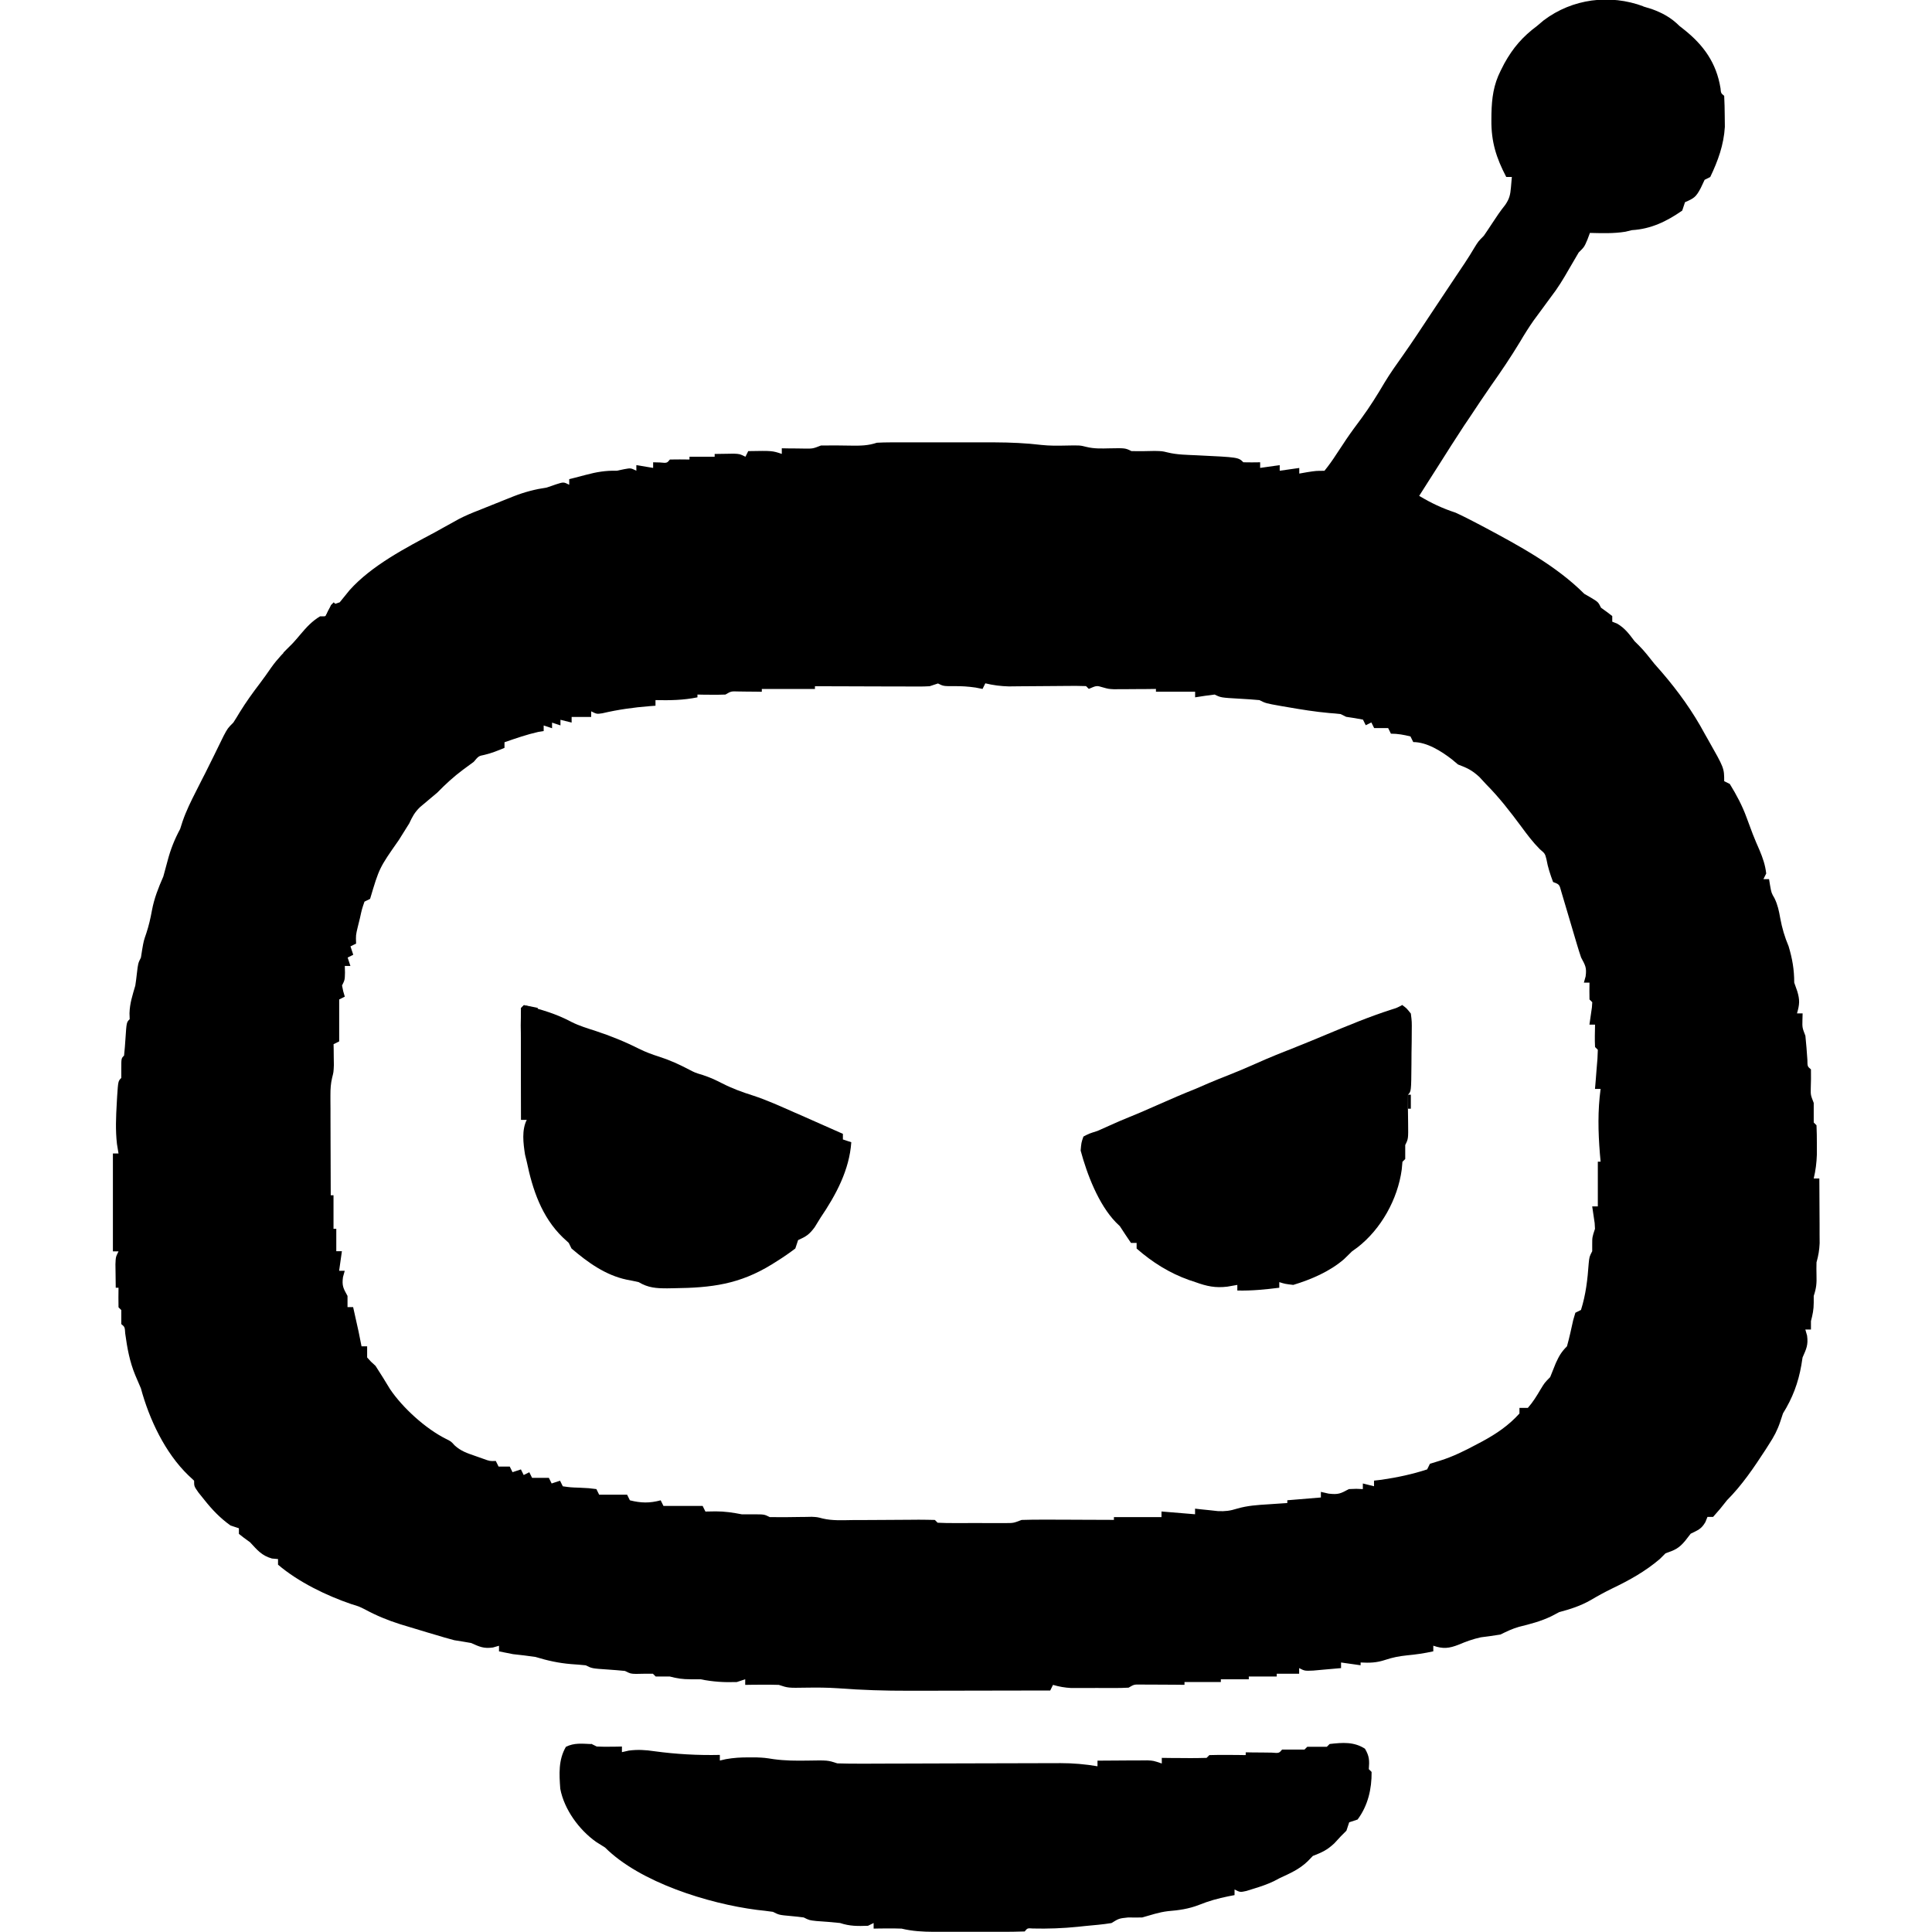 <!-- Generated by IcoMoon.io -->
<svg version="1.1" xmlns="http://www.w3.org/2000/svg" width="32" height="32" viewBox="0 0 32 32">
<path d="M27.214 0.106c0.047 0.014 0.094 0.029 0.142 0.043 0.182 0.066 0.324 0.144 0.461 0.281 0.023 0.018 0.046 0.036 0.070 0.055 0.33 0.261 0.542 0.557 0.61 0.976 0.007 0.082 0.007 0.082 0.061 0.127 0.006 0.11 0.008 0.22 0.009 0.33 0.001 0.060 0.001 0.121 0.002 0.183-0.018 0.3-0.114 0.563-0.242 0.831-0.031 0.015-0.061 0.031-0.093 0.046-0.032 0.067-0.032 0.067-0.064 0.136-0.080 0.151-0.111 0.17-0.261 0.235-0.015 0.046-0.031 0.092-0.046 0.139-0.259 0.18-0.517 0.305-0.834 0.324-0.035 0.009-0.071 0.017-0.107 0.026-0.195 0.032-0.391 0.024-0.588 0.020-0.013 0.036-0.027 0.073-0.041 0.11-0.052 0.122-0.052 0.122-0.145 0.214-0.054 0.090-0.107 0.181-0.159 0.272-0.094 0.165-0.188 0.32-0.304 0.469-0.062 0.084-0.124 0.168-0.185 0.252-0.032 0.043-0.063 0.086-0.096 0.13-0.082 0.117-0.157 0.236-0.229 0.359-0.149 0.246-0.308 0.483-0.474 0.717-0.123 0.176-0.241 0.355-0.36 0.534-0.030 0.044-0.059 0.088-0.090 0.133-0.143 0.216-0.281 0.436-0.42 0.655-0.061 0.096-0.122 0.191-0.183 0.287-0.027 0.043-0.054 0.085-0.082 0.129-0.020 0.031-0.039 0.062-0.060 0.094 0.2 0.12 0.38 0.205 0.602 0.278 0.126 0.057 0.248 0.121 0.371 0.185 0.038 0.020 0.076 0.040 0.116 0.061 0.57 0.305 1.184 0.636 1.645 1.098 0.039 0.023 0.078 0.046 0.119 0.069 0.113 0.069 0.113 0.069 0.159 0.162 0.032 0.023 0.063 0.046 0.096 0.069 0.044 0.034 0.044 0.034 0.090 0.069 0 0.031 0 0.061 0 0.093 0.040 0.016 0.040 0.016 0.081 0.032 0.131 0.077 0.198 0.172 0.29 0.293 0.023 0.023 0.046 0.046 0.070 0.069 0.094 0.094 0.172 0.197 0.255 0.301 0.042 0.048 0.085 0.097 0.127 0.145 0.27 0.314 0.511 0.649 0.707 1.014 0.020 0.034 0.039 0.069 0.059 0.104 0.265 0.467 0.265 0.467 0.265 0.684 0.031 0.015 0.061 0.031 0.093 0.046 0.111 0.181 0.205 0.356 0.278 0.556 0.022 0.060 0.044 0.12 0.067 0.18 0.012 0.032 0.024 0.063 0.036 0.096 0.035 0.090 0.073 0.178 0.112 0.266 0.055 0.132 0.094 0.244 0.11 0.385-0.015 0.031-0.031 0.061-0.046 0.093 0.031 0 0.061 0 0.093 0 0.009 0.052 0.009 0.052 0.017 0.104 0.022 0.124 0.022 0.124 0.074 0.214 0.053 0.11 0.073 0.208 0.094 0.328 0.031 0.166 0.073 0.31 0.139 0.466 0.062 0.207 0.093 0.387 0.093 0.602 0.016 0.046 0.032 0.092 0.049 0.139 0.046 0.149 0.040 0.223-0.003 0.371 0.031 0 0.061 0 0.093 0-0.001 0.035-0.002 0.071-0.003 0.107-0.003 0.129-0.003 0.129 0.049 0.264 0.014 0.133 0.024 0.265 0.033 0.399 0.001 0.109 0.001 0.109 0.059 0.157 0.003 0.105-0 0.209-0.003 0.314-0.002 0.111-0.002 0.111 0.049 0.242 0 0.108 0 0.216 0 0.324 0.015 0.015 0.031 0.031 0.046 0.046 0.005 0.104 0.006 0.209 0.006 0.313 0 0.057 0 0.114 0 0.173-0.005 0.138-0.020 0.261-0.052 0.395 0.031 0 0.061 0 0.093 0 0.001 0.197 0.002 0.394 0.003 0.591 0 0.056 0.001 0.112 0.001 0.169 0 0.054 0 0.108 0 0.163 0 0.049 0 0.099 0.001 0.15-0.005 0.115-0.021 0.207-0.052 0.317-0.002 0.070-0.002 0.141 0 0.211 0.004 0.136-0.002 0.212-0.046 0.345 0 0.037 0 0.075 0 0.113 0 0.112-0.018 0.197-0.046 0.304 0 0.046 0 0.092 0 0.139-0.031 0-0.061 0-0.093 0 0.010 0.033 0.019 0.067 0.029 0.101 0.021 0.155-0.013 0.221-0.075 0.362-0.007 0.042-0.013 0.084-0.020 0.127-0.051 0.294-0.147 0.547-0.304 0.799-0.015 0.046-0.031 0.092-0.046 0.139-0.048 0.143-0.103 0.245-0.185 0.371-0.020 0.031-0.039 0.061-0.059 0.093-0.19 0.292-0.389 0.587-0.636 0.834-0.039 0.048-0.077 0.096-0.116 0.145-0.038 0.044-0.076 0.088-0.116 0.133-0.031 0-0.061 0-0.093 0-0.011 0.029-0.023 0.057-0.035 0.087-0.070 0.118-0.123 0.131-0.243 0.191-0.030 0.038-0.059 0.076-0.090 0.116-0.105 0.127-0.174 0.156-0.327 0.209-0.031 0.031-0.061 0.061-0.093 0.093-0.243 0.207-0.502 0.351-0.79 0.489-0.123 0.060-0.242 0.125-0.36 0.195-0.168 0.095-0.331 0.147-0.518 0.197-0.063 0.033-0.063 0.033-0.127 0.067-0.176 0.085-0.351 0.13-0.541 0.177-0.111 0.032-0.202 0.076-0.305 0.127-0.108 0.017-0.216 0.033-0.324 0.046-0.13 0.028-0.246 0.070-0.368 0.122-0.157 0.061-0.256 0.074-0.42 0.017 0 0.031 0 0.061 0 0.093-0.146 0.033-0.289 0.053-0.437 0.067-0.131 0.014-0.232 0.033-0.359 0.075-0.143 0.048-0.259 0.051-0.408 0.043 0 0.015 0 0.031 0 0.046-0.107-0.015-0.214-0.031-0.324-0.046 0 0.031 0 0.061 0 0.093-0.098 0.009-0.197 0.018-0.295 0.026-0.055 0.005-0.11 0.010-0.166 0.015-0.141 0.006-0.141 0.006-0.233-0.041 0 0.031 0 0.061 0 0.093-0.122 0-0.245 0-0.371 0 0 0.015 0 0.031 0 0.046-0.153 0-0.306 0-0.463 0 0 0.015 0 0.031 0 0.046-0.153 0-0.306 0-0.463 0 0 0.015 0 0.031 0 0.046-0.199 0-0.398 0-0.602 0 0 0.015 0 0.031 0 0.046-0.089-0.001-0.089-0.001-0.179-0.002-0.077-0-0.155-0.001-0.232-0.001-0.039-0-0.078-0.001-0.118-0.001-0.037-0-0.075-0-0.113-0-0.034-0-0.069-0-0.104-0.001-0.091-0-0.091-0-0.18 0.052-0.078 0.004-0.157 0.006-0.236 0.006-0.047 0-0.094 0-0.142 0s-0.098-0-0.149-0.001c-0.049 0-0.098 0-0.148 0.001-0.047-0-0.094-0-0.143-0-0.043-0-0.086-0-0.131-0-0.108-0.006-0.2-0.022-0.303-0.052-0.015 0.031-0.031 0.061-0.046 0.093-0.375 0.001-0.749 0.002-1.124 0.002-0.174 0-0.348 0.001-0.522 0.001-0.169 0-0.337 0.001-0.506 0.001-0.064 0-0.127 0-0.191 0-0.392 0.001-0.779-0.011-1.17-0.041-0.178-0.012-0.352-0.013-0.53-0.010-0.298 0.005-0.298 0.005-0.452-0.046-0.095-0.003-0.191-0.004-0.287-0.003-0.076 0.001-0.076 0.001-0.153 0.001-0.039 0.001-0.077 0.001-0.117 0.002 0-0.031 0-0.061 0-0.093-0.046 0.015-0.092 0.031-0.139 0.046-0.213 0.007-0.394-0.004-0.602-0.046-0.055 0-0.109 0-0.165 0-0.132 0-0.22-0.013-0.345-0.046-0.041 0-0.082 0-0.125 0-0.035 0-0.071 0-0.107 0-0.015-0.015-0.031-0.031-0.046-0.046-0.094 0-0.188 0-0.282 0.003-0.088-0.003-0.088-0.003-0.181-0.049-0.093-0.009-0.185-0.017-0.278-0.023-0.268-0.018-0.268-0.018-0.371-0.070-0.080-0.008-0.16-0.015-0.24-0.020-0.209-0.017-0.393-0.058-0.594-0.119-0.123-0.019-0.247-0.032-0.371-0.046-0.077-0.015-0.155-0.030-0.232-0.046 0-0.031 0-0.061 0-0.093-0.033 0.010-0.067 0.019-0.101 0.029-0.155 0.021-0.221-0.013-0.362-0.075-0.093-0.016-0.185-0.032-0.278-0.046-0.109-0.029-0.217-0.060-0.324-0.093-0.054-0.016-0.054-0.016-0.109-0.032-0.118-0.035-0.236-0.071-0.354-0.107-0.054-0.017-0.054-0.017-0.109-0.033-0.206-0.065-0.395-0.143-0.585-0.246-0.098-0.049-0.098-0.049-0.224-0.087-0.414-0.141-0.879-0.367-1.214-0.653 0-0.031 0-0.061 0-0.093-0.050-0.004-0.050-0.004-0.101-0.009-0.171-0.049-0.242-0.14-0.362-0.269-0.035-0.026-0.071-0.052-0.107-0.078-0.026-0.020-0.052-0.040-0.078-0.061 0-0.031 0-0.061 0-0.093-0.046-0.015-0.092-0.031-0.139-0.046-0.171-0.123-0.301-0.258-0.432-0.423-0.032-0.040-0.065-0.081-0.098-0.122-0.073-0.104-0.073-0.104-0.073-0.197-0.032-0.030-0.063-0.059-0.096-0.090-0.385-0.371-0.648-0.93-0.785-1.439-0.030-0.073-0.061-0.145-0.093-0.217-0.094-0.227-0.134-0.45-0.167-0.692-0.007-0.108-0.007-0.108-0.065-0.156 0-0.077 0-0.154 0-0.232-0.015-0.015-0.031-0.031-0.046-0.046-0.002-0.108-0.002-0.216 0-0.324-0.015 0-0.031 0-0.046 0-0.001-0.083-0.002-0.166-0.003-0.249-0.001-0.046-0.001-0.092-0.002-0.14 0.005-0.121 0.005-0.121 0.051-0.213-0.031 0-0.061 0-0.093 0 0-0.535 0-1.070 0-1.622 0.031 0 0.061 0 0.093 0-0.009-0.053-0.017-0.105-0.026-0.159-0.026-0.227-0.016-0.448-0.003-0.675 0.002-0.035 0.004-0.071 0.006-0.108 0.017-0.257 0.017-0.257 0.069-0.309 0-0.054 0-0.107 0-0.162 0-0.162 0-0.162 0.046-0.209 0.010-0.093 0.017-0.185 0.023-0.278 0.018-0.273 0.018-0.273 0.070-0.324-0.001-0.032-0.002-0.065-0.003-0.098 0.004-0.164 0.050-0.3 0.096-0.458 0.010-0.066 0.019-0.133 0.026-0.2 0.020-0.171 0.020-0.171 0.067-0.264 0.007-0.042 0.013-0.084 0.020-0.127 0.026-0.151 0.026-0.151 0.070-0.278 0.042-0.128 0.069-0.247 0.093-0.379 0.038-0.202 0.106-0.371 0.188-0.559 0.024-0.086 0.047-0.172 0.070-0.258 0.050-0.192 0.115-0.355 0.209-0.53 0.013-0.041 0.026-0.083 0.040-0.125 0.060-0.175 0.14-0.336 0.224-0.501 0.033-0.065 0.066-0.131 0.099-0.196 0.025-0.049 0.025-0.049 0.051-0.099 0.048-0.096 0.096-0.192 0.143-0.288 0.015-0.030 0.029-0.059 0.044-0.090 0.040-0.082 0.080-0.163 0.12-0.245 0.067-0.125 0.067-0.125 0.16-0.218 0.036-0.055 0.070-0.111 0.104-0.168 0.104-0.169 0.217-0.326 0.337-0.483 0.065-0.086 0.126-0.173 0.187-0.261 0.102-0.144 0.218-0.262 0.345-0.385 0.048-0.056 0.095-0.112 0.142-0.168 0.098-0.116 0.19-0.216 0.322-0.295 0.031 0 0.061 0 0.093 0 0.012-0.030 0.025-0.059 0.038-0.090 0.055-0.096 0.055-0.096 0.194-0.142 0.054-0.067 0.109-0.134 0.163-0.201 0.367-0.41 0.933-0.702 1.413-0.958 0.043-0.024 0.086-0.048 0.131-0.073s0.089-0.050 0.136-0.075c0.041-0.023 0.082-0.045 0.124-0.069 0.115-0.060 0.23-0.108 0.351-0.154 0.037-0.015 0.073-0.030 0.111-0.045 0.117-0.047 0.235-0.094 0.352-0.141 0.034-0.014 0.068-0.027 0.103-0.041 0.182-0.071 0.353-0.115 0.546-0.144 0.050-0.017 0.099-0.034 0.151-0.052 0.127-0.041 0.127-0.041 0.22 0.006 0-0.031 0-0.061 0-0.093 0.027-0.007 0.054-0.013 0.081-0.020 0.065-0.016 0.13-0.033 0.195-0.051 0.176-0.047 0.328-0.073 0.511-0.068 0.041-0.009 0.082-0.017 0.125-0.026 0.107-0.020 0.107-0.020 0.2 0.026 0-0.031 0-0.061 0-0.093 0.092 0.015 0.184 0.031 0.278 0.046 0-0.031 0-0.061 0-0.093 0.037 0.001 0.075 0.002 0.113 0.003 0.116 0.011 0.116 0.011 0.165-0.049 0.108-0.002 0.216-0.002 0.324 0 0-0.015 0-0.031 0-0.046 0.138 0 0.275 0 0.417 0 0-0.015 0-0.031 0-0.046 0.068-0.001 0.135-0.002 0.203-0.003 0.038-0.001 0.075-0.001 0.114-0.002 0.1 0.005 0.1 0.005 0.193 0.051 0.015-0.031 0.031-0.061 0.046-0.093 0.397-0.007 0.397-0.007 0.556 0.046 0-0.031 0-0.061 0-0.093 0.053 0.001 0.053 0.001 0.107 0.002 0.046 0 0.092 0.001 0.14 0.001 0.069 0.001 0.069 0.001 0.138 0.002 0.13 0.001 0.13 0.001 0.264-0.051 0.168-0.003 0.335-0.001 0.502 0.002 0.154 0.002 0.277 0.001 0.424-0.048 0.075-0.004 0.15-0.006 0.225-0.006 0.069-0 0.069-0 0.139-0 0.050 0 0.099 0 0.15 0s0.102-0 0.155-0c0.108-0 0.217 0 0.325 0 0.165 0 0.33 0 0.495-0 0.106 0 0.211 0 0.317 0 0.049-0 0.098-0 0.148-0 0.261 0.001 0.516 0.012 0.775 0.043 0.131 0.014 0.261 0.013 0.393 0.010 0.241-0.005 0.241-0.005 0.352 0.023 0.128 0.031 0.247 0.026 0.378 0.023 0.262-0.005 0.262-0.005 0.365 0.046 0.128 0.003 0.255-0 0.383-0.003 0.126 0.003 0.126 0.003 0.216 0.025 0.158 0.039 0.319 0.039 0.481 0.047 0.69 0.033 0.69 0.033 0.773 0.116 0.093 0.002 0.185 0.002 0.278 0 0 0.031 0 0.061 0 0.093 0.107-0.015 0.214-0.031 0.324-0.046 0 0.031 0 0.061 0 0.093 0.107-0.015 0.214-0.031 0.324-0.046 0 0.031 0 0.061 0 0.093 0.043-0.008 0.086-0.015 0.13-0.023 0.148-0.023 0.148-0.023 0.287-0.023 0.071-0.088 0.133-0.174 0.194-0.269 0.037-0.056 0.074-0.111 0.111-0.167 0.019-0.028 0.037-0.056 0.056-0.085 0.080-0.118 0.164-0.231 0.249-0.345 0.141-0.192 0.265-0.39 0.386-0.596 0.095-0.157 0.201-0.306 0.308-0.456 0.157-0.223 0.306-0.45 0.456-0.677 0.081-0.122 0.162-0.243 0.243-0.365 0.056-0.084 0.112-0.168 0.168-0.252 0.051-0.077 0.103-0.154 0.154-0.23 0.055-0.083 0.108-0.168 0.159-0.254 0.064-0.104 0.064-0.104 0.156-0.197 0.046-0.067 0.092-0.135 0.136-0.203 0.070-0.107 0.138-0.209 0.218-0.308 0.070-0.102 0.084-0.166 0.095-0.289 0.005-0.057 0.010-0.115 0.015-0.174-0.031 0-0.061 0-0.093 0-0.166-0.318-0.249-0.581-0.246-0.941 0-0.035 0-0.070 0.001-0.106 0.006-0.26 0.034-0.479 0.153-0.714 0.020-0.039 0.039-0.078 0.060-0.118 0.145-0.262 0.304-0.445 0.543-0.623 0.036-0.030 0.072-0.061 0.109-0.092 0.477-0.36 1.097-0.438 1.652-0.232zM15.537 11.32c-0.046 0.015-0.092 0.031-0.139 0.046-0.063 0.004-0.127 0.005-0.19 0.005-0.057 0-0.057 0-0.115 0-0.041-0-0.082-0-0.124-0.001s-0.084-0-0.127-0c-0.134-0-0.268-0.001-0.402-0.001-0.091-0-0.182-0-0.273-0.001-0.223-0.001-0.446-0.001-0.669-0.002 0 0.015 0 0.031 0 0.046-0.291 0-0.581 0-0.88 0 0 0.015 0 0.031 0 0.046-0.054-0.001-0.054-0.001-0.108-0.002-0.046-0-0.093-0.001-0.141-0.001-0.069-0.001-0.069-0.001-0.14-0.002-0.12-0.004-0.12-0.004-0.213 0.051-0.079 0.003-0.158 0.004-0.238 0.003-0.042-0-0.084-0.001-0.128-0.001-0.032-0.001-0.065-0.001-0.098-0.002 0 0.015 0 0.031 0 0.046-0.234 0.048-0.458 0.051-0.695 0.046 0 0.031 0 0.061 0 0.093-0.047 0.003-0.047 0.003-0.095 0.007-0.268 0.021-0.524 0.057-0.785 0.118-0.092 0.014-0.092 0.014-0.185-0.032 0 0.031 0 0.061 0 0.093-0.107 0-0.214 0-0.324 0 0 0.031 0 0.061 0 0.093-0.061-0.015-0.122-0.031-0.185-0.046 0 0.031 0 0.061 0 0.093-0.046-0.015-0.092-0.031-0.139-0.046 0 0.031 0 0.061 0 0.093-0.046-0.015-0.092-0.031-0.139-0.046 0 0.031 0 0.061 0 0.093-0.030 0.005-0.059 0.010-0.090 0.014-0.191 0.043-0.374 0.107-0.559 0.171 0 0.031 0 0.061 0 0.093-0.111 0.046-0.216 0.089-0.333 0.116-0.095 0.019-0.095 0.019-0.177 0.116-0.058 0.044-0.117 0.087-0.177 0.13-0.156 0.116-0.29 0.24-0.426 0.379-0.096 0.082-0.192 0.163-0.289 0.243-0.087 0.086-0.124 0.155-0.175 0.266-0.057 0.093-0.115 0.186-0.174 0.278-0.323 0.461-0.323 0.461-0.475 0.973-0.046 0.023-0.046 0.023-0.093 0.046-0.043 0.125-0.043 0.125-0.075 0.272-0.012 0.050-0.024 0.099-0.037 0.15-0.032 0.134-0.032 0.134-0.027 0.273-0.046 0.023-0.046 0.023-0.093 0.046 0.015 0.046 0.031 0.092 0.046 0.139-0.046 0.023-0.046 0.023-0.093 0.046 0.015 0.046 0.031 0.092 0.046 0.139-0.031 0-0.061 0-0.093 0 0.001 0.036 0.002 0.073 0.003 0.11-0.003 0.122-0.003 0.122-0.049 0.214 0.019 0.097 0.019 0.097 0.046 0.185-0.046 0.023-0.046 0.023-0.093 0.046 0 0.229 0 0.459 0 0.695-0.031 0.015-0.061 0.031-0.093 0.046 0.001 0.031 0.001 0.063 0.002 0.095 0 0.041 0.001 0.083 0.001 0.125 0.001 0.041 0.001 0.082 0.002 0.124-0.005 0.119-0.005 0.119-0.028 0.208-0.024 0.1-0.029 0.186-0.029 0.288 0 0.037 0 0.074 0 0.112 0 0.040 0 0.079 0.001 0.12s0 0.082 0 0.124c0 0.13 0.001 0.261 0.001 0.391 0 0.088 0 0.177 0.001 0.265 0 0.217 0.001 0.433 0.002 0.65 0.015 0 0.031 0 0.046 0 0 0.183 0 0.367 0 0.556 0.015 0 0.031 0 0.046 0 0 0.122 0 0.245 0 0.371 0.031 0 0.061 0 0.093 0-0.015 0.107-0.031 0.214-0.046 0.324 0.031 0 0.061 0 0.093 0-0.010 0.034-0.019 0.069-0.029 0.104-0.020 0.147 0.006 0.187 0.075 0.313 0 0.061 0 0.122 0 0.185 0.031 0 0.061 0 0.093 0 0.098 0.436 0.098 0.436 0.139 0.649 0.031 0 0.061 0 0.093 0 0 0.061 0 0.122 0 0.185 0.061 0.069 0.061 0.069 0.139 0.139 0.083 0.127 0.162 0.256 0.24 0.385 0.209 0.31 0.589 0.655 0.924 0.823 0.087 0.043 0.087 0.043 0.146 0.109 0.104 0.095 0.205 0.128 0.338 0.174 0.067 0.024 0.067 0.024 0.136 0.048 0.11 0.040 0.11 0.040 0.208 0.036 0.015 0.031 0.031 0.061 0.046 0.093 0.061 0 0.122 0 0.185 0 0.015 0.031 0.031 0.061 0.046 0.093 0.046-0.015 0.092-0.031 0.139-0.046 0.015 0.031 0.031 0.061 0.046 0.093 0.031-0.015 0.061-0.031 0.093-0.046 0.015 0.031 0.031 0.061 0.046 0.093 0.092 0 0.184 0 0.278 0 0.015 0.031 0.031 0.061 0.046 0.093 0.046-0.015 0.092-0.031 0.139-0.046 0.015 0.031 0.031 0.061 0.046 0.093 0.129 0.018 0.129 0.018 0.278 0.023 0.154 0.007 0.154 0.007 0.278 0.023 0.015 0.031 0.031 0.061 0.046 0.093 0.153 0 0.306 0 0.463 0 0.015 0.031 0.031 0.061 0.046 0.093 0.185 0.046 0.326 0.049 0.51 0 0.015 0.031 0.031 0.061 0.046 0.093 0.214 0 0.428 0 0.649 0 0.015 0.031 0.031 0.061 0.046 0.093 0.056-0.001 0.113-0.002 0.171-0.003 0.151-0 0.284 0.020 0.432 0.049 0.065 0.001 0.129 0.001 0.194 0 0.177 0 0.177 0 0.269 0.046 0.166 0.003 0.33 0.001 0.496-0.002 0.035-0 0.069-0.001 0.105-0.001 0.031-0.001 0.063-0.001 0.095-0.002 0.092 0.005 0.092 0.005 0.179 0.028 0.164 0.039 0.332 0.028 0.5 0.026 0.039-0 0.077-0 0.117-0 0.123-0.001 0.247-0.001 0.37-0.002 0.163-0.001 0.326-0.002 0.489-0.003 0.057-0.001 0.057-0.001 0.114-0.001 0.090-0 0.179 0.002 0.269 0.004 0.015 0.015 0.031 0.031 0.046 0.046 0.091 0.005 0.182 0.006 0.273 0.006 0.056 0 0.111 0 0.169 0 0.088-0 0.088-0 0.178-0.001 0.058 0 0.117 0 0.177 0.001 0.056-0 0.112-0 0.169-0 0.051-0 0.103-0 0.156-0 0.134-0 0.134-0 0.269-0.052 0.116-0.004 0.232-0.005 0.348-0.005 0.034 0 0.067 0 0.102 0 0.108 0 0.215 0.001 0.323 0.001 0.073 0 0.146 0 0.219 0.001 0.179 0 0.358 0.001 0.537 0.002 0-0.015 0-0.031 0-0.046 0.26 0 0.52 0 0.788 0 0-0.031 0-0.061 0-0.093 0.183 0.015 0.367 0.031 0.556 0.046 0-0.031 0-0.061 0-0.093 0.052 0.006 0.052 0.006 0.105 0.012 0.046 0.005 0.091 0.009 0.138 0.014 0.045 0.005 0.090 0.010 0.137 0.015 0.121 0.005 0.201-0.005 0.315-0.041 0.173-0.051 0.342-0.061 0.521-0.072 0.088-0.006 0.088-0.006 0.177-0.012 0.045-0.003 0.089-0.006 0.135-0.009 0-0.015 0-0.031 0-0.046 0.183-0.015 0.367-0.031 0.556-0.046 0-0.031 0-0.061 0-0.093 0.063 0.014 0.063 0.014 0.127 0.029 0.163 0.019 0.198 0 0.336-0.075 0.127-0.006 0.127-0.006 0.232 0 0-0.031 0-0.061 0-0.093 0.061 0.015 0.122 0.031 0.185 0.046 0-0.031 0-0.061 0-0.093 0.042-0.005 0.084-0.010 0.127-0.015 0.254-0.037 0.509-0.091 0.753-0.171 0.015-0.031 0.031-0.061 0.046-0.093 0.055-0.017 0.111-0.034 0.168-0.052 0.217-0.068 0.411-0.165 0.611-0.272 0.030-0.016 0.060-0.032 0.091-0.048 0.235-0.128 0.434-0.263 0.613-0.461 0-0.031 0-0.061 0-0.093 0.046 0 0.092 0 0.139 0 0.085-0.096 0.146-0.197 0.211-0.307 0.067-0.11 0.067-0.11 0.159-0.203 0.032-0.077 0.063-0.154 0.093-0.232 0.054-0.118 0.092-0.185 0.185-0.278 0.040-0.143 0.071-0.288 0.103-0.433 0.012-0.041 0.024-0.081 0.036-0.123 0.031-0.015 0.061-0.031 0.093-0.046 0.081-0.257 0.109-0.505 0.128-0.773 0.011-0.108 0.011-0.108 0.058-0.2 0-0.037 0-0.075 0-0.113 0-0.119 0-0.119 0.046-0.258-0.004-0.096-0.004-0.096-0.020-0.194-0.009-0.058-0.017-0.117-0.026-0.177 0.031 0 0.061 0 0.093 0 0-0.245 0-0.489 0-0.741 0.015 0 0.031 0 0.046 0-0.006-0.066-0.006-0.066-0.012-0.134-0.029-0.364-0.037-0.707 0.012-1.071-0.031 0-0.061 0-0.093 0 0.004-0.046 0.008-0.093 0.012-0.14 0.005-0.060 0.009-0.12 0.014-0.181 0.005-0.060 0.010-0.119 0.015-0.181 0.002-0.048 0.004-0.097 0.006-0.146-0.015-0.015-0.031-0.031-0.046-0.046-0.007-0.124-0.002-0.247 0-0.371-0.031 0-0.061 0-0.093 0 0.014-0.095 0.027-0.19 0.041-0.285 0.002-0.028 0.004-0.056 0.006-0.086-0.015-0.015-0.031-0.031-0.046-0.046-0.002-0.093-0.002-0.185 0-0.278-0.031 0-0.061 0-0.093 0 0.014-0.052 0.014-0.052 0.029-0.104 0.020-0.149-0.007-0.183-0.075-0.313-0.024-0.070-0.046-0.14-0.067-0.211-0.018-0.060-0.018-0.060-0.036-0.121-0.012-0.041-0.024-0.083-0.037-0.125-0.046-0.156-0.092-0.313-0.139-0.469-0.016-0.055-0.032-0.109-0.049-0.165-0.032-0.12-0.032-0.12-0.136-0.159-0.047-0.125-0.087-0.245-0.11-0.377-0.024-0.094-0.024-0.094-0.111-0.168-0.116-0.117-0.209-0.241-0.306-0.373-0.183-0.247-0.368-0.486-0.585-0.704-0.053-0.057-0.053-0.057-0.107-0.116-0.123-0.114-0.203-0.151-0.356-0.209-0.034-0.029-0.069-0.057-0.104-0.087-0.174-0.134-0.411-0.284-0.637-0.284-0.015-0.031-0.031-0.061-0.046-0.093-0.111-0.028-0.21-0.046-0.324-0.046-0.015-0.031-0.031-0.061-0.046-0.093-0.076 0-0.153 0-0.232 0-0.015-0.031-0.031-0.061-0.046-0.093-0.031 0.015-0.061 0.031-0.093 0.046-0.015-0.031-0.031-0.061-0.046-0.093-0.092-0.018-0.185-0.033-0.278-0.046-0.031-0.015-0.061-0.031-0.093-0.046-0.063-0.007-0.125-0.013-0.188-0.017-0.233-0.021-0.462-0.058-0.692-0.098-0.035-0.006-0.070-0.012-0.106-0.018-0.253-0.045-0.253-0.045-0.358-0.098-0.108-0.010-0.216-0.017-0.324-0.023-0.314-0.018-0.314-0.018-0.417-0.069-0.108 0.013-0.217 0.028-0.324 0.046 0-0.031 0-0.061 0-0.093-0.214 0-0.428 0-0.649 0 0-0.015 0-0.031 0-0.046-0.055 0.001-0.109 0.001-0.166 0.002-0.072 0-0.144 0.001-0.216 0.001-0.054 0.001-0.054 0.001-0.109 0.001-0.052 0-0.052 0-0.106 0-0.048 0-0.048 0-0.097 0.001-0.093-0.005-0.093-0.005-0.189-0.032-0.099-0.030-0.099-0.030-0.229 0.026-0.015-0.015-0.031-0.031-0.046-0.046-0.103-0.004-0.207-0.004-0.311-0.003-0.031 0-0.063 0-0.095 0.001-0.134 0.001-0.268 0.002-0.402 0.003-0.098 0.001-0.196 0.001-0.293 0.002-0.059 0.001-0.117 0.001-0.178 0.002-0.137-0.004-0.257-0.019-0.389-0.051-0.015 0.031-0.031 0.061-0.046 0.093-0.038-0.008-0.076-0.015-0.116-0.023-0.126-0.018-0.234-0.025-0.359-0.023-0.174 0-0.174 0-0.266-0.046z"></path>
<path d="M9.791 28.882c0.031 0.015 0.061 0.031 0.093 0.046 0.071 0.003 0.143 0.004 0.214 0.003 0.038-0 0.076-0.001 0.115-0.001 0.029-0.001 0.058-0.001 0.088-0.002 0 0.031 0 0.061 0 0.093 0.038-0.009 0.076-0.017 0.116-0.026 0.15-0.019 0.273-0.011 0.422 0.011 0.359 0.049 0.722 0.069 1.084 0.061 0 0.031 0 0.061 0 0.093 0.050-0.011 0.050-0.011 0.1-0.023 0.13-0.023 0.249-0.030 0.38-0.029 0.062-0 0.062-0 0.126-0 0.135 0.006 0.135 0.006 0.29 0.030 0.186 0.025 0.364 0.026 0.552 0.023 0.341-0.006 0.341-0.006 0.498 0.046 0.126 0.004 0.251 0.005 0.376 0.005 0.058-0 0.058-0 0.116-0 0.083-0 0.167-0 0.25-0.001 0.132-0.001 0.264-0.001 0.396-0.001 0.328-0.001 0.656-0.002 0.985-0.003 0.277-0.001 0.554-0.002 0.831-0.002 0.13-0 0.26-0.001 0.39-0.001 0.080-0 0.16-0 0.24-0 0.036-0 0.072-0 0.109-0.001 0.21 0 0.409 0.017 0.616 0.052 0-0.031 0-0.061 0-0.093 0.152-0.001 0.303-0.002 0.455-0.003 0.043-0 0.086-0.001 0.13-0.001 0.041-0 0.083-0 0.125-0 0.057-0 0.057-0 0.115-0.001 0.101 0.005 0.101 0.005 0.24 0.052 0-0.031 0-0.061 0-0.093 0.053 0.001 0.106 0.001 0.161 0.002 0.069 0 0.138 0.001 0.207 0.001 0.035 0 0.070 0.001 0.106 0.001 0.089 0 0.178-0.002 0.268-0.004 0.015-0.015 0.031-0.031 0.046-0.046 0.101-0.003 0.203-0.004 0.304-0.003 0.083 0.001 0.083 0.001 0.168 0.001 0.043 0.001 0.086 0.001 0.13 0.002 0-0.015 0-0.031 0-0.046 0.040 0.001 0.079 0.001 0.12 0.002 0.051 0 0.102 0.001 0.155 0.001 0.077 0.001 0.077 0.001 0.155 0.002 0.122 0.010 0.122 0.010 0.173-0.051 0.124 0 0.247 0 0.371 0 0.015-0.015 0.031-0.031 0.046-0.046 0.108 0 0.216 0 0.324 0 0.015-0.015 0.031-0.031 0.046-0.046 0.214-0.024 0.401-0.040 0.585 0.078 0.074 0.125 0.075 0.196 0.064 0.339 0.015 0.015 0.031 0.031 0.046 0.046 0.003 0.283-0.061 0.558-0.232 0.788-0.046 0.015-0.092 0.031-0.139 0.046-0.015 0.046-0.031 0.092-0.046 0.139-0.031 0.031-0.061 0.061-0.093 0.093-0.035 0.038-0.071 0.076-0.107 0.116-0.122 0.114-0.204 0.15-0.356 0.209-0.028 0.029-0.055 0.057-0.084 0.087-0.139 0.135-0.298 0.203-0.472 0.284-0.030 0.015-0.059 0.031-0.089 0.047-0.109 0.052-0.218 0.089-0.333 0.124-0.040 0.013-0.081 0.025-0.122 0.038-0.104 0.023-0.104 0.023-0.197-0.024 0 0.031 0 0.061 0 0.093-0.034 0.007-0.069 0.013-0.104 0.020-0.172 0.035-0.32 0.076-0.484 0.142-0.173 0.067-0.333 0.089-0.516 0.104-0.146 0.017-0.283 0.064-0.425 0.104-0.077 0.002-0.154 0.002-0.232 0-0.153 0.016-0.153 0.016-0.278 0.093-0.145 0.024-0.291 0.035-0.437 0.049-0.060 0.006-0.060 0.006-0.122 0.013-0.249 0.025-0.493 0.034-0.743 0.028-0.089-0.007-0.089-0.007-0.135 0.049-0.131 0.005-0.261 0.006-0.392 0.006-0.059 0-0.059 0-0.12 0-0.084 0-0.168-0-0.251-0-0.128-0-0.256 0-0.384 0-0.081-0-0.163-0-0.244-0-0.057 0-0.057 0-0.116 0-0.184-0.001-0.352-0.010-0.532-0.053-0.082-0.003-0.164-0.004-0.246-0.003-0.061 0.001-0.061 0.001-0.124 0.001-0.031 0.001-0.062 0.001-0.093 0.002 0-0.031 0-0.061 0-0.093-0.046 0.023-0.046 0.023-0.093 0.046-0.17 0.006-0.301 0.008-0.463-0.046-0.131-0.014-0.262-0.024-0.394-0.033-0.116-0.013-0.116-0.013-0.208-0.059-0.069-0.009-0.139-0.017-0.209-0.023-0.198-0.018-0.198-0.018-0.301-0.070-0.090-0.012-0.18-0.024-0.27-0.033-0.795-0.103-1.93-0.453-2.51-1.032-0.049-0.031-0.098-0.061-0.148-0.093-0.282-0.199-0.53-0.539-0.594-0.88-0.018-0.243-0.033-0.478 0.093-0.695 0.138-0.069 0.265-0.052 0.417-0.046z"></path>
<path d="M8.678 16.649c0.28 0.068 0.536 0.143 0.79 0.279 0.128 0.064 0.262 0.104 0.398 0.148 0.245 0.081 0.485 0.177 0.715 0.294 0.114 0.056 0.219 0.095 0.339 0.133 0.177 0.057 0.336 0.13 0.5 0.216 0.092 0.048 0.092 0.048 0.224 0.088 0.115 0.038 0.209 0.081 0.316 0.136 0.166 0.085 0.332 0.146 0.51 0.202 0.237 0.077 0.464 0.182 0.692 0.282 0.049 0.021 0.049 0.021 0.099 0.043 0.234 0.103 0.467 0.206 0.7 0.31 0 0.031 0 0.061 0 0.093 0.069 0.023 0.069 0.023 0.139 0.046-0.031 0.46-0.255 0.875-0.51 1.251-0.032 0.052-0.063 0.103-0.096 0.156-0.090 0.122-0.141 0.154-0.275 0.214-0.023 0.069-0.023 0.069-0.046 0.139-0.098 0.074-0.194 0.141-0.298 0.206-0.029 0.019-0.059 0.037-0.089 0.056-0.538 0.332-1.002 0.389-1.623 0.396-0.055 0.001-0.055 0.001-0.11 0.002-0.184 0-0.316-0.008-0.475-0.103-0.066-0.015-0.133-0.029-0.2-0.041-0.351-0.075-0.642-0.285-0.912-0.516-0.023-0.046-0.023-0.046-0.046-0.093-0.033-0.031-0.067-0.061-0.101-0.093-0.348-0.339-0.498-0.789-0.594-1.251-0.010-0.039-0.019-0.078-0.029-0.119-0.029-0.188-0.057-0.404 0.029-0.576-0.031 0-0.061 0-0.093 0-0.001-0.263-0.002-0.526-0.003-0.789-0-0.090-0.001-0.179-0.001-0.269-0.001-0.128-0.001-0.257-0.001-0.385-0-0.040-0-0.081-0.001-0.122 0-0.096 0.002-0.192 0.005-0.288 0.015-0.015 0.031-0.031 0.046-0.046z"></path>
<path d="M23.229 16.649c0.069 0.051 0.069 0.051 0.139 0.139 0.017 0.134 0.017 0.134 0.015 0.296-0 0.058-0 0.116-0.001 0.175s-0.002 0.121-0.003 0.183c-0 0.061-0 0.122-0.001 0.184-0.004 0.451-0.004 0.451-0.057 0.505-0.003 0.158-0.001 0.314 0.002 0.472 0.003 0.26 0.003 0.26-0.048 0.362 0 0.039 0 0.078 0 0.119 0 0.037 0 0.075 0 0.113-0.015 0.015-0.031 0.031-0.046 0.046-0.004 0.043-0.008 0.086-0.012 0.13-0.067 0.49-0.341 0.984-0.733 1.288-0.030 0.021-0.059 0.043-0.090 0.065-0.044 0.043-0.089 0.087-0.133 0.13-0.237 0.205-0.542 0.335-0.84 0.426-0.136-0.016-0.136-0.016-0.232-0.046 0 0.031 0 0.061 0 0.093-0.233 0.029-0.46 0.052-0.695 0.046 0-0.031 0-0.061 0-0.093-0.082 0.014-0.082 0.014-0.165 0.029-0.199 0.024-0.339-0.006-0.53-0.075-0.035-0.011-0.070-0.023-0.105-0.035-0.326-0.116-0.607-0.293-0.868-0.521 0-0.031 0-0.061 0-0.093-0.031 0-0.061 0-0.093 0-0.063-0.092-0.125-0.185-0.185-0.278-0.022-0.021-0.044-0.043-0.067-0.065-0.286-0.296-0.477-0.795-0.582-1.187 0.011-0.131 0.011-0.131 0.046-0.232 0.093-0.049 0.093-0.049 0.232-0.093 0.070-0.030 0.139-0.061 0.209-0.093 0.104-0.047 0.208-0.093 0.314-0.135 0.167-0.067 0.332-0.14 0.497-0.213 0.2-0.088 0.399-0.175 0.602-0.255 0.077-0.033 0.154-0.067 0.231-0.1 0.106-0.045 0.212-0.087 0.319-0.129 0.15-0.060 0.299-0.122 0.446-0.188 0.221-0.1 0.446-0.189 0.672-0.278 0.166-0.066 0.331-0.134 0.495-0.203 0.36-0.15 0.717-0.299 1.089-0.418 0.087-0.027 0.087-0.027 0.177-0.075z"></path>
<path d="M8.678 16.649c0.078 0.013 0.155 0.029 0.232 0.046-0.015 0.031-0.031 0.061-0.046 0.093-0.046 0-0.092 0-0.139 0 0 0.581 0 1.162 0 1.761-0.031 0-0.061 0-0.093 0-0.001-0.263-0.002-0.526-0.003-0.789-0-0.090-0.001-0.179-0.001-0.269-0.001-0.128-0.001-0.257-0.001-0.385-0-0.040-0-0.081-0.001-0.122 0-0.096 0.002-0.192 0.005-0.288 0.015-0.015 0.031-0.031 0.046-0.046z"></path>
<path d="M5.527 9.976c0.031 0.031 0.061 0.061 0.093 0.093-0.291 0.291-0.581 0.581-0.88 0.88-0.015-0.046-0.031-0.092-0.046-0.139 0.079-0.079 0.158-0.158 0.237-0.237 0.072-0.073 0.144-0.147 0.215-0.221 0.104-0.098 0.104-0.098 0.243-0.145 0.053-0.091 0.053-0.091 0.093-0.185 0.015-0.015 0.031-0.031 0.046-0.046z"></path>
<path d="M23.322 18.132c0.015 0 0.031 0 0.046 0 0 0.076 0 0.153 0 0.232-0.015 0-0.031 0-0.046 0 0-0.076 0-0.153 0-0.232z"></path>
<path d="M16.556 25.129c0.185 0.046 0.185 0.046 0.185 0.046z"></path>
<path d="M11.273 21.329c0.139 0.046 0.139 0.046 0.139 0.046z"></path>
<path d="M21.097 28.975c0.093 0.046 0.093 0.046 0.093 0.046z"></path>
</svg>
